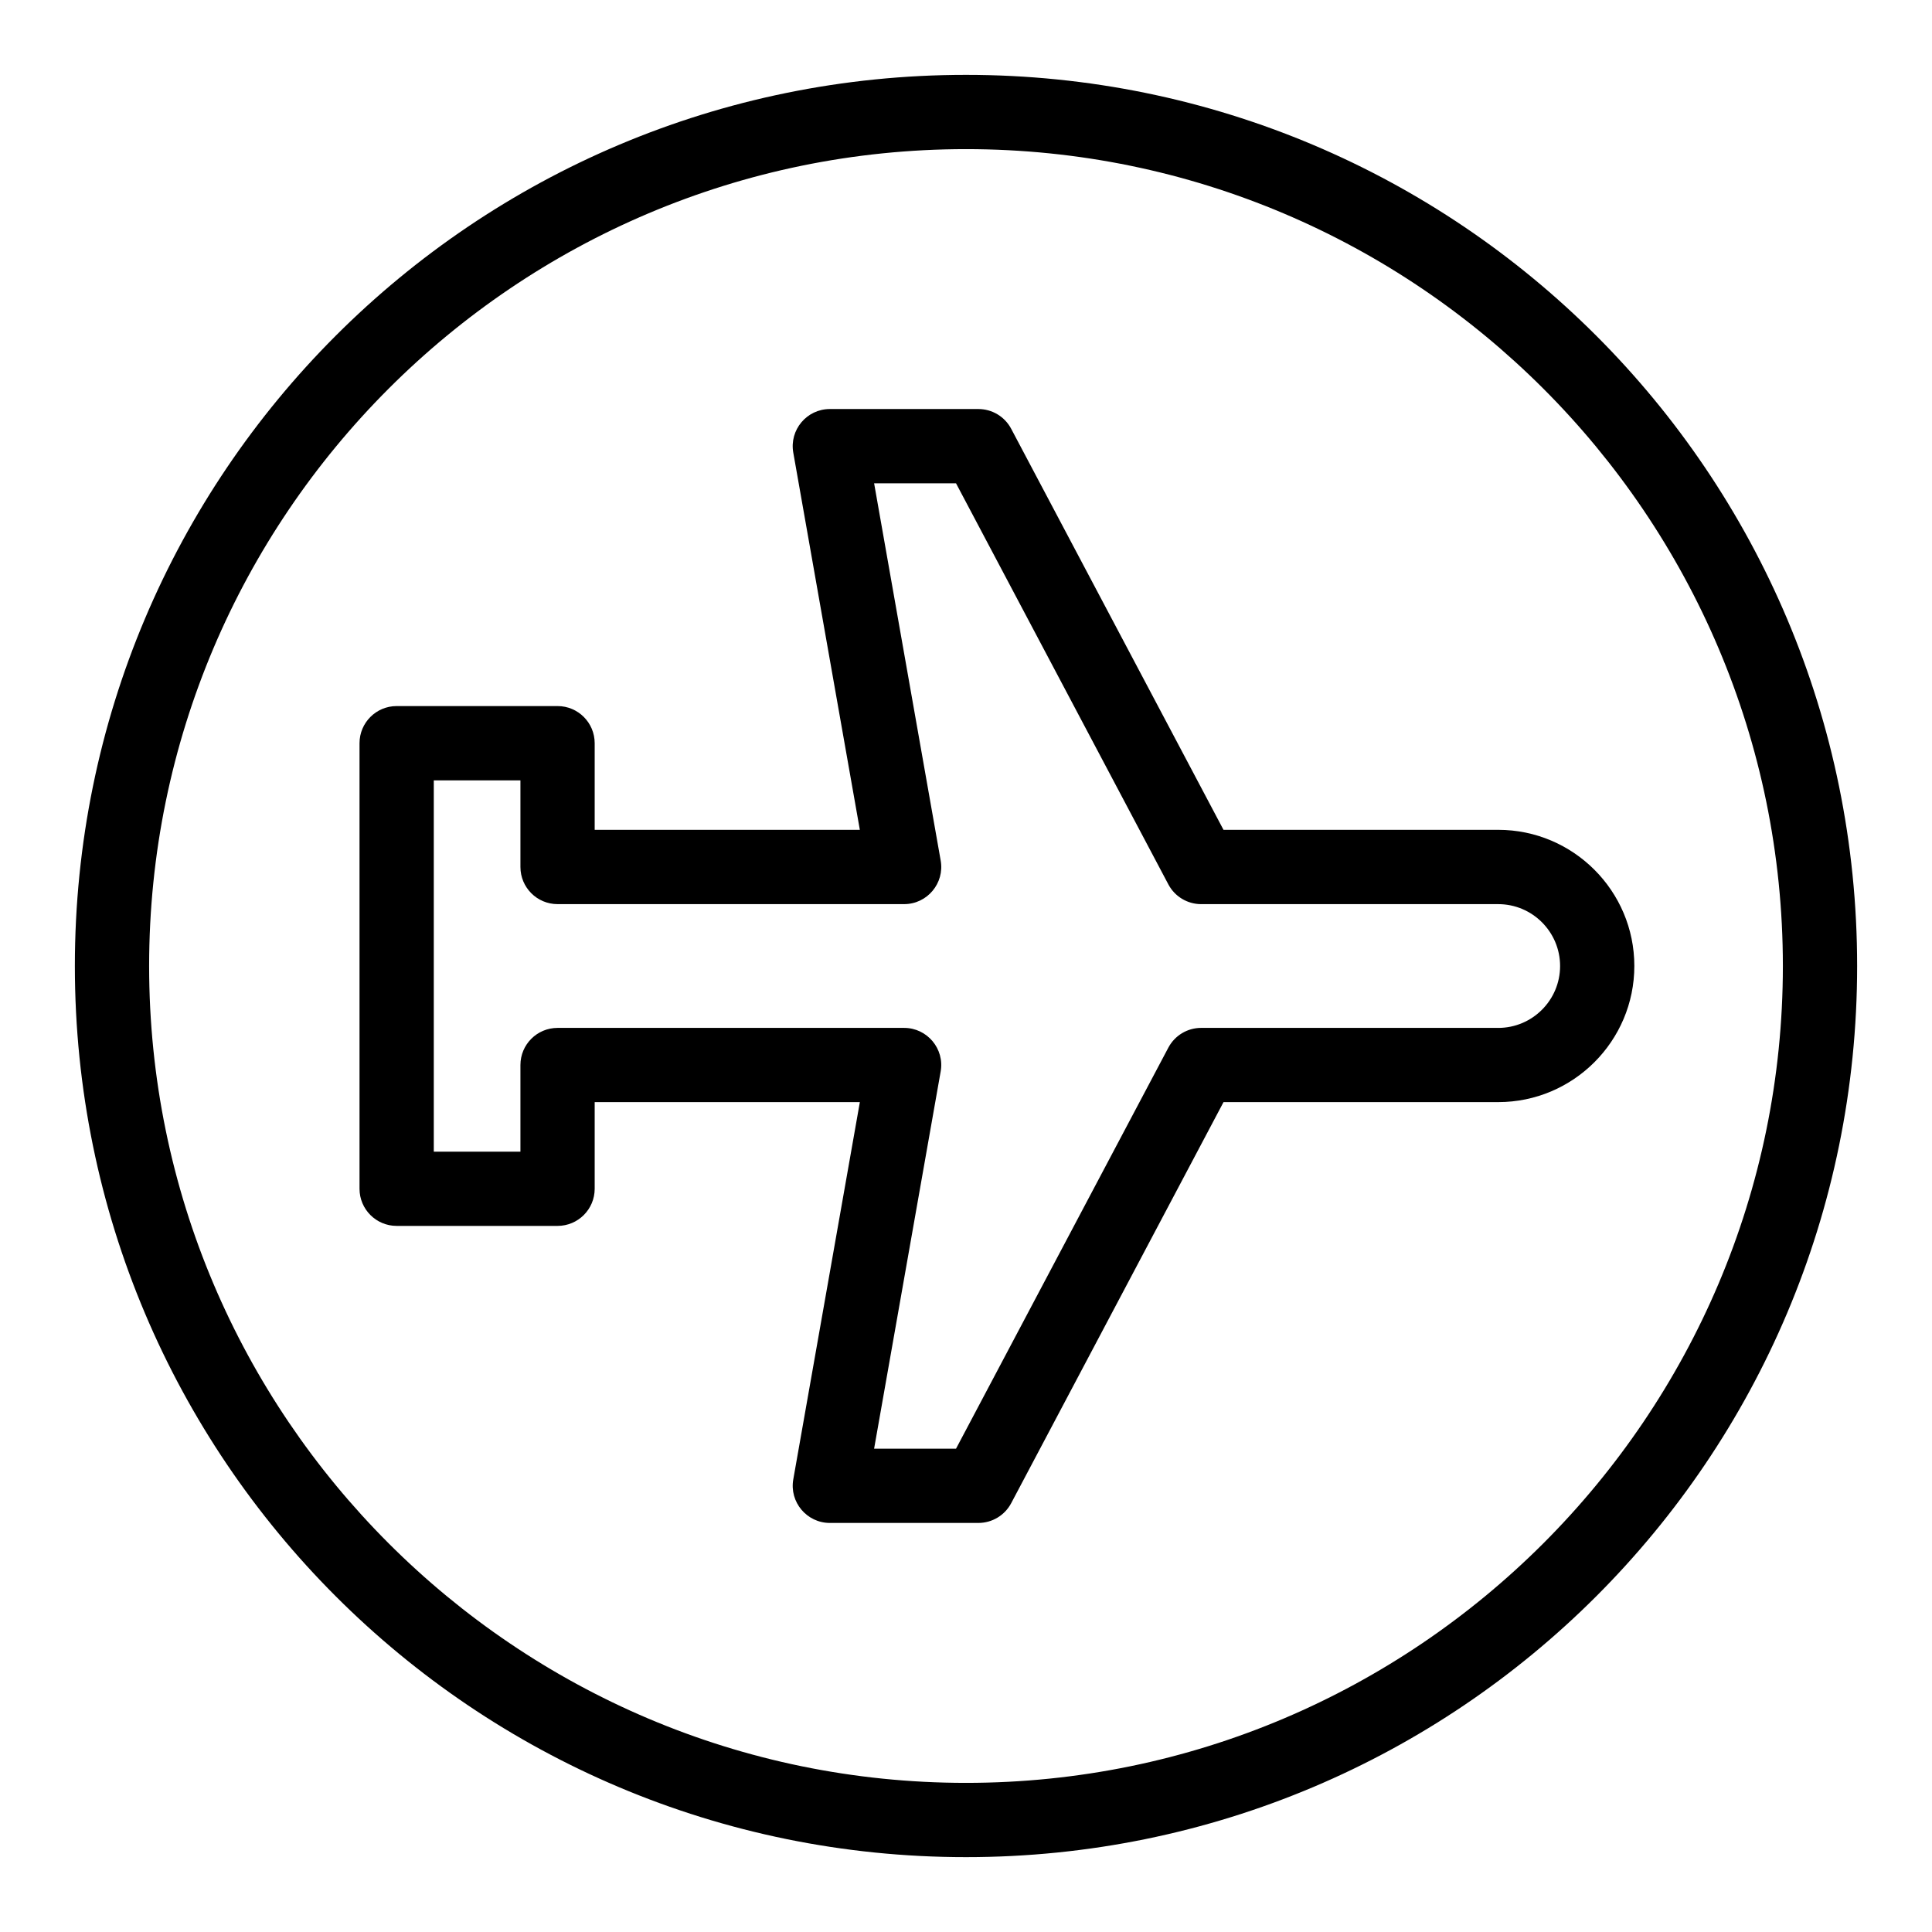 <?xml version="1.0" encoding="UTF-8"?>
<!-- Uploaded to: SVG Repo, www.svgrepo.com, Generator: SVG Repo Mixer Tools -->
<svg fill="#000000" width="800px" height="800px" version="1.1" viewBox="144 144 512 512" xmlns="http://www.w3.org/2000/svg">
 <g>
  <path d="m541.04 363.92h-72.797l-56.27-106.29c-1.707-3.223-5.051-5.234-8.695-5.234h-39.359c-6.121 0-10.754 5.535-9.691 11.551l17.641 99.973-70.27-0.004v-22.961c0-5.434-4.406-9.84-9.84-9.84h-42.641c-5.434 0-9.84 4.406-9.84 9.84v118.08c0 5.434 4.406 9.84 9.84 9.84h42.641c5.434 0 9.84-4.406 9.84-9.84v-22.961h70.273l-17.641 99.969c-1.066 6.027 3.582 11.551 9.691 11.551h39.359c3.644 0 6.992-2.016 8.695-5.234l56.27-106.29h72.797c19.891 0 36.074-16.184 36.074-36.078s-16.184-36.082-36.078-36.082zm0 52.48h-78.719c-3.644 0-6.992 2.016-8.695 5.234l-56.273 106.29h-21.707l17.641-99.969c1.066-6.027-3.582-11.551-9.691-11.551h-91.836c-5.434 0-9.84 4.406-9.84 9.84v22.961h-22.961v-98.402h22.961v22.961c0 5.434 4.406 9.84 9.84 9.84h91.84c6.121 0 10.754-5.535 9.691-11.551l-17.641-99.969h21.707l56.27 106.29c1.703 3.223 5.051 5.234 8.695 5.234h78.719c9.043 0 16.398 7.356 16.398 16.398 0 9.047-7.356 16.402-16.398 16.402z"/>
  <path d="m400 163.84c-130.52 0-236.16 105.62-236.16 236.16 0 130.52 105.62 236.16 236.16 236.16 130.52 0 236.16-105.62 236.16-236.16 0.004-130.52-105.62-236.16-236.16-236.16zm0 452.64c-119.37 0-216.48-97.113-216.48-216.48 0-119.37 97.109-216.48 216.48-216.48 119.37 0 216.48 97.113 216.48 216.48s-97.113 216.48-216.48 216.48z"/>
 </g>
</svg>